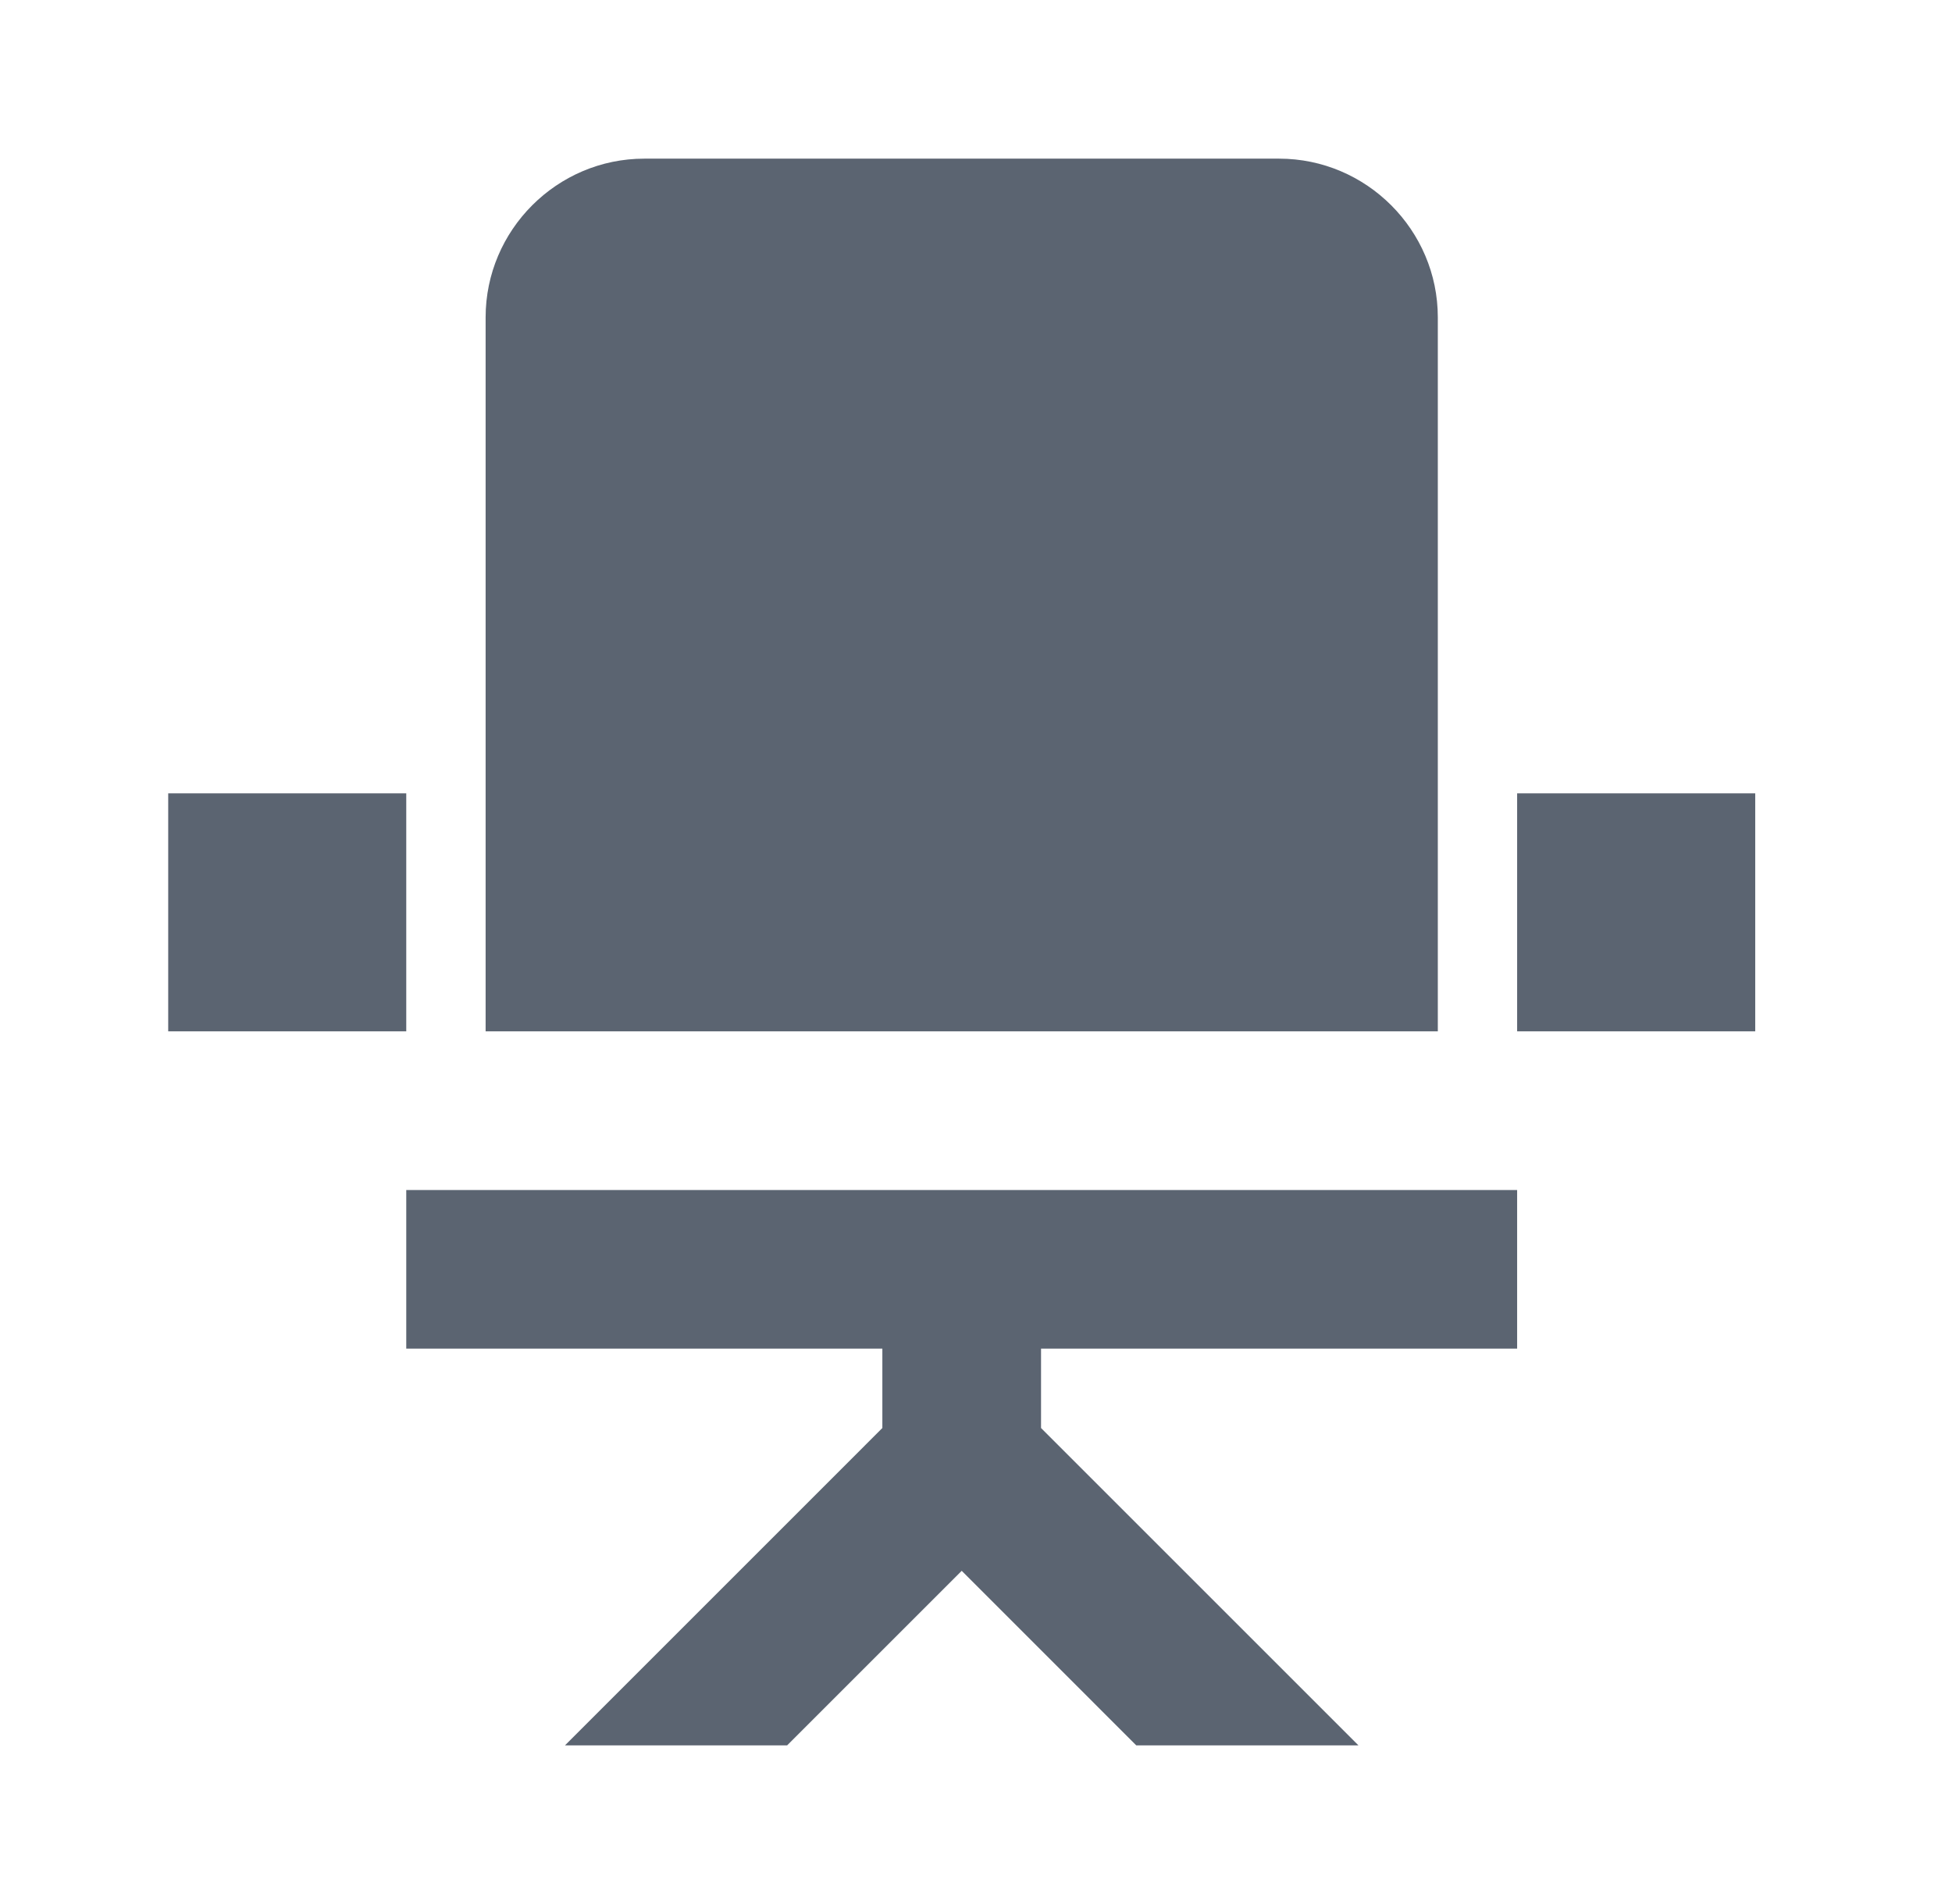 <svg width="41" height="40" viewBox="0 0 41 40" fill="none" xmlns="http://www.w3.org/2000/svg">
<path d="M36.867 16.667V21.667H31.866V16.667H36.867ZM3.533 21.667H8.533V16.667H3.533V21.667ZM30.2 6.667C30.2 4.833 28.7 3.333 26.866 3.333H13.533C11.7 3.333 10.2 4.833 10.2 6.667V21.667H30.2V6.667ZM8.533 25V28.333H18.533V30L11.867 36.667H16.533L20.2 33L23.866 36.667H28.533L21.866 30V28.333H31.866V25H8.533Z" fill="#5B6471"/>
</svg>
